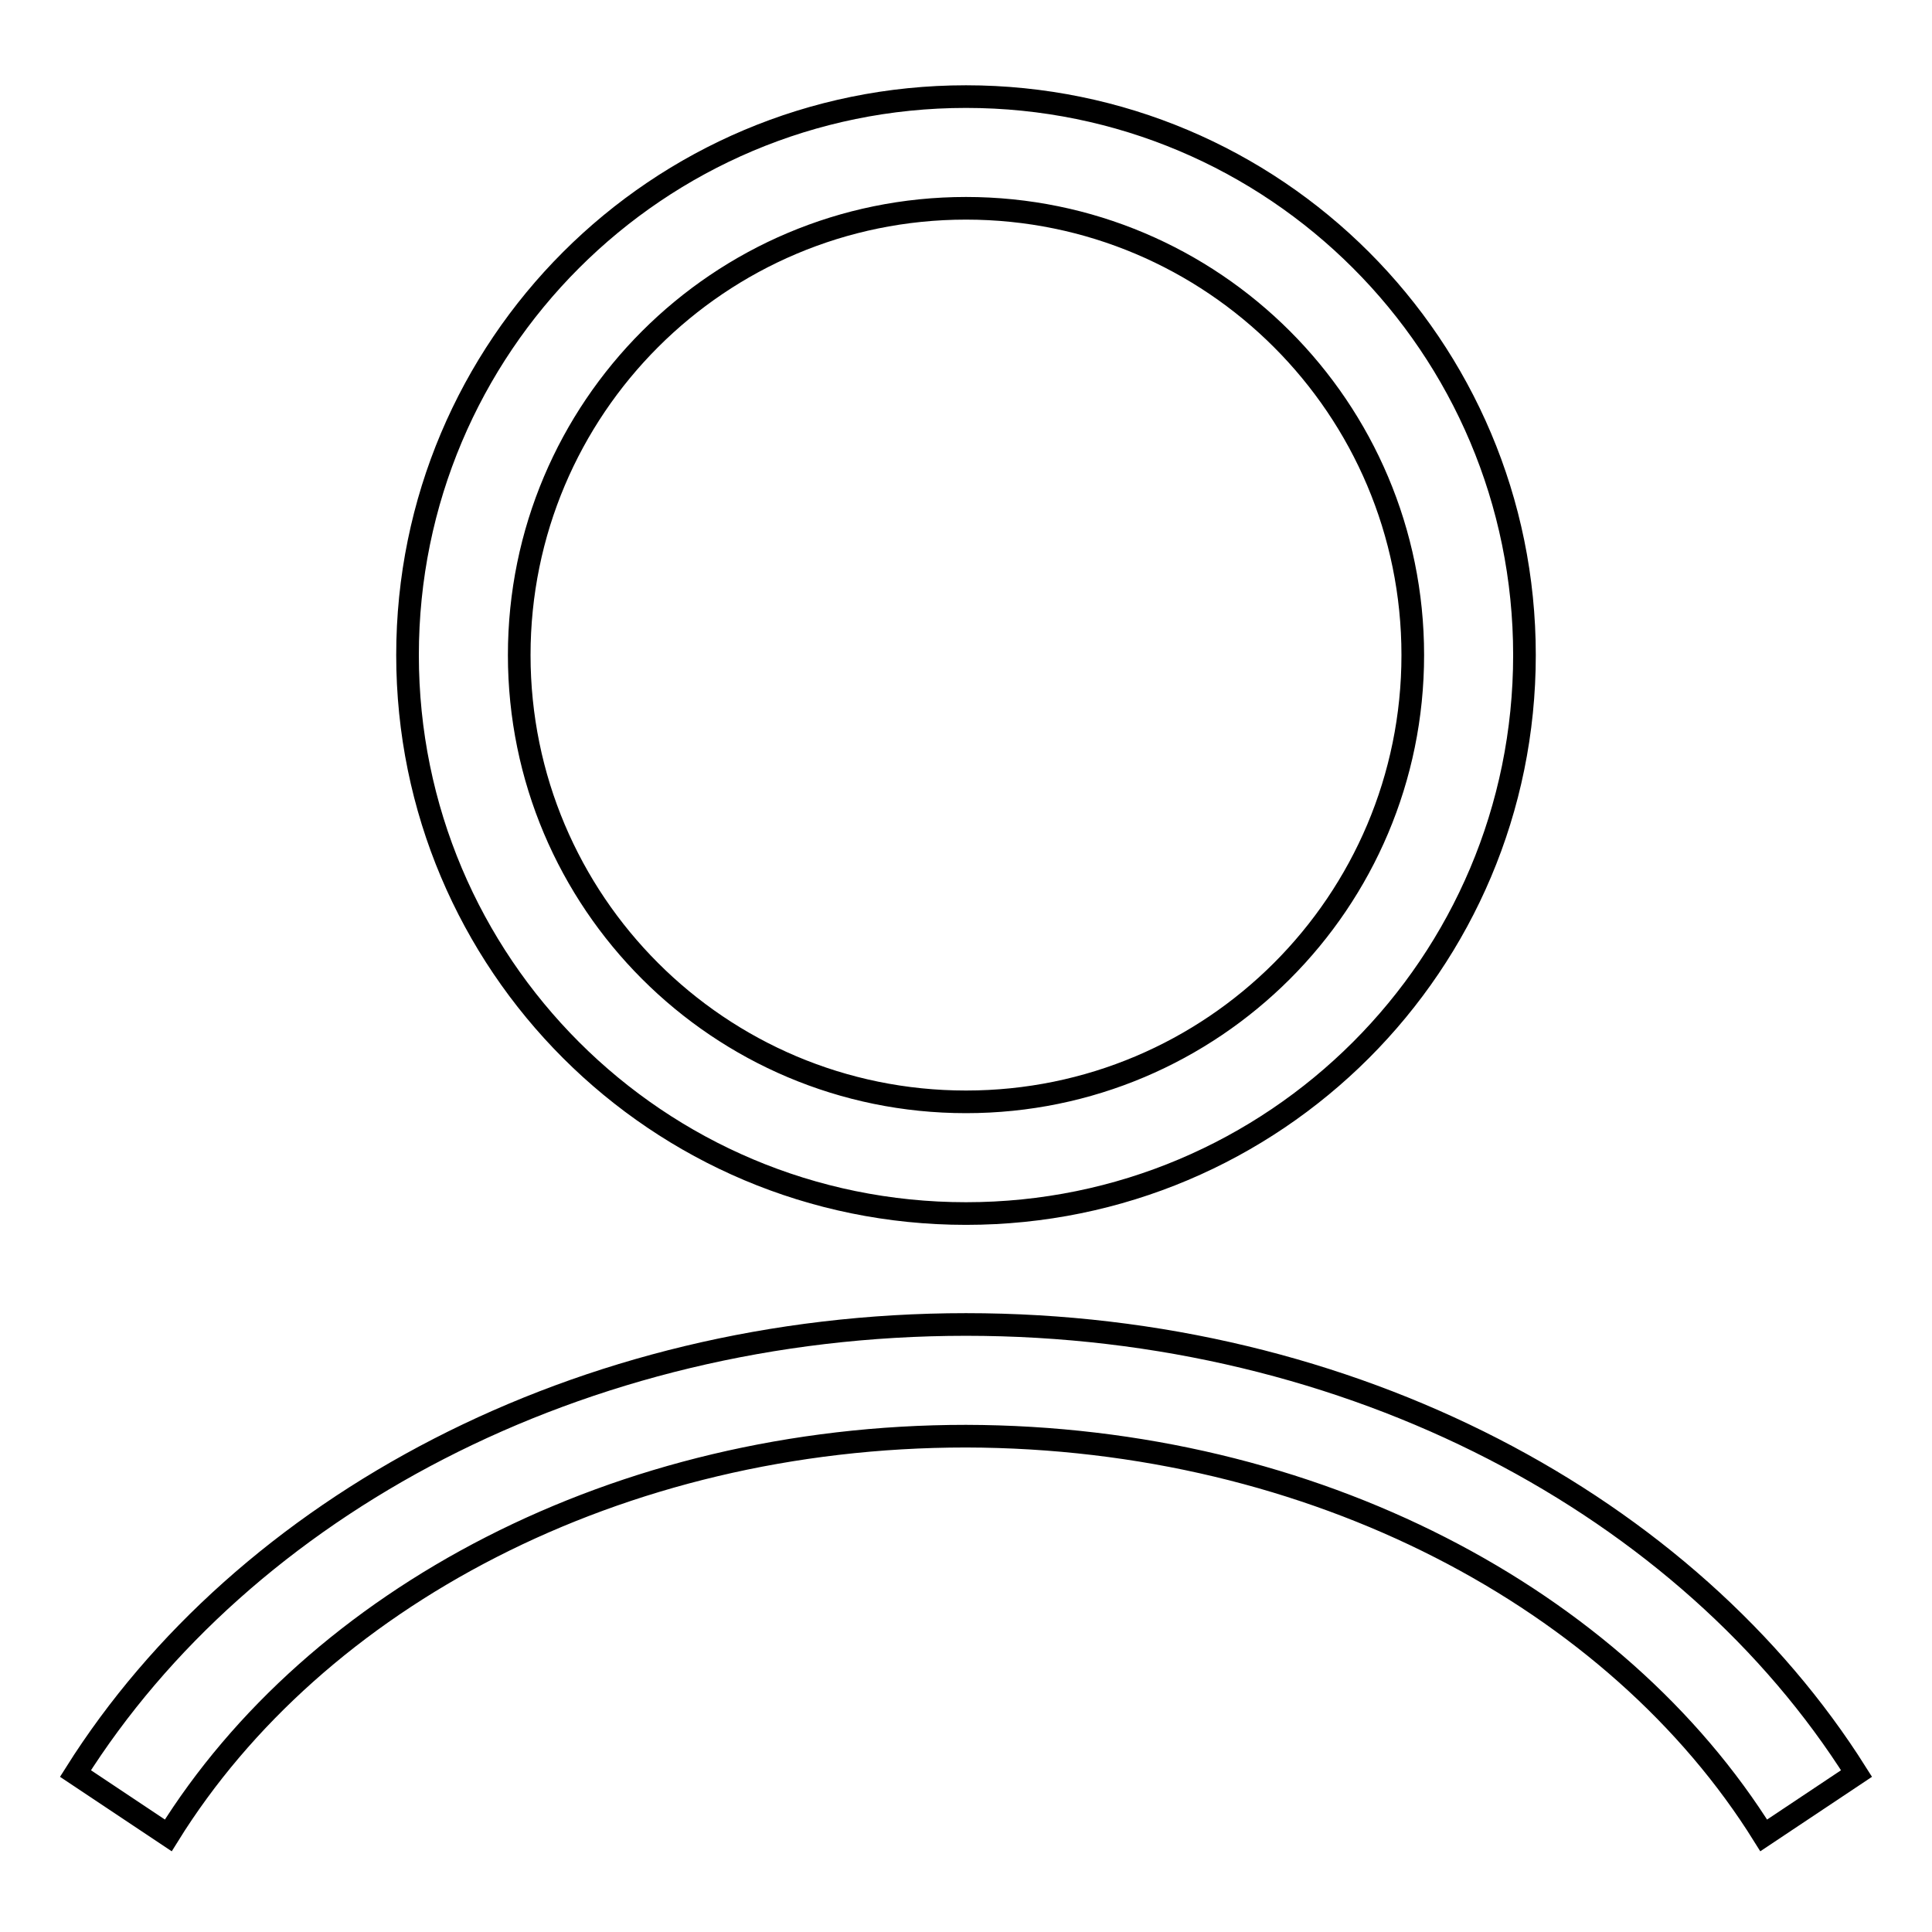 <?xml version="1.0" encoding="utf-8"?>
<!-- Svg Vector Icons : http://www.onlinewebfonts.com/icon -->
<!DOCTYPE svg PUBLIC "-//W3C//DTD SVG 1.1//EN" "http://www.w3.org/Graphics/SVG/1.1/DTD/svg11.dtd">
<svg version="1.1" xmlns="http://www.w3.org/2000/svg" xmlns:xlink="http://www.w3.org/1999/xlink" x="0px" y="0px" viewBox="0 0 256 256" enable-background="new 0 0 256 256" xml:space="preserve">
<g><g><path stroke-width="3" fill-opacity="0" stroke="#000000"  d="M128,12.8c-40.9,0-74,33.1-74,74s33.1,74,74,74c40.9,0,74-33.1,74-74S168.9,12.8,128,12.8z M128,146c-32.7,0-59.2-26.5-59.2-59.2c0-32.7,26.5-59.2,59.2-59.2c32.7,0,59.2,26.5,59.2,59.2C187.2,119.5,160.7,146,128,146z"/><path stroke-width="3" fill-opacity="0" stroke="#000000"  d="M233.7,243.2L246,235c-22.3-35.4-66.8-59.5-118-59.5c-51.2,0-95.7,24.1-118,59.5l12.3,8.2c19.5-31.4,59.5-52.9,105.7-52.9C174.2,190.4,214.2,211.9,233.7,243.2z"/></g></g>
</svg>